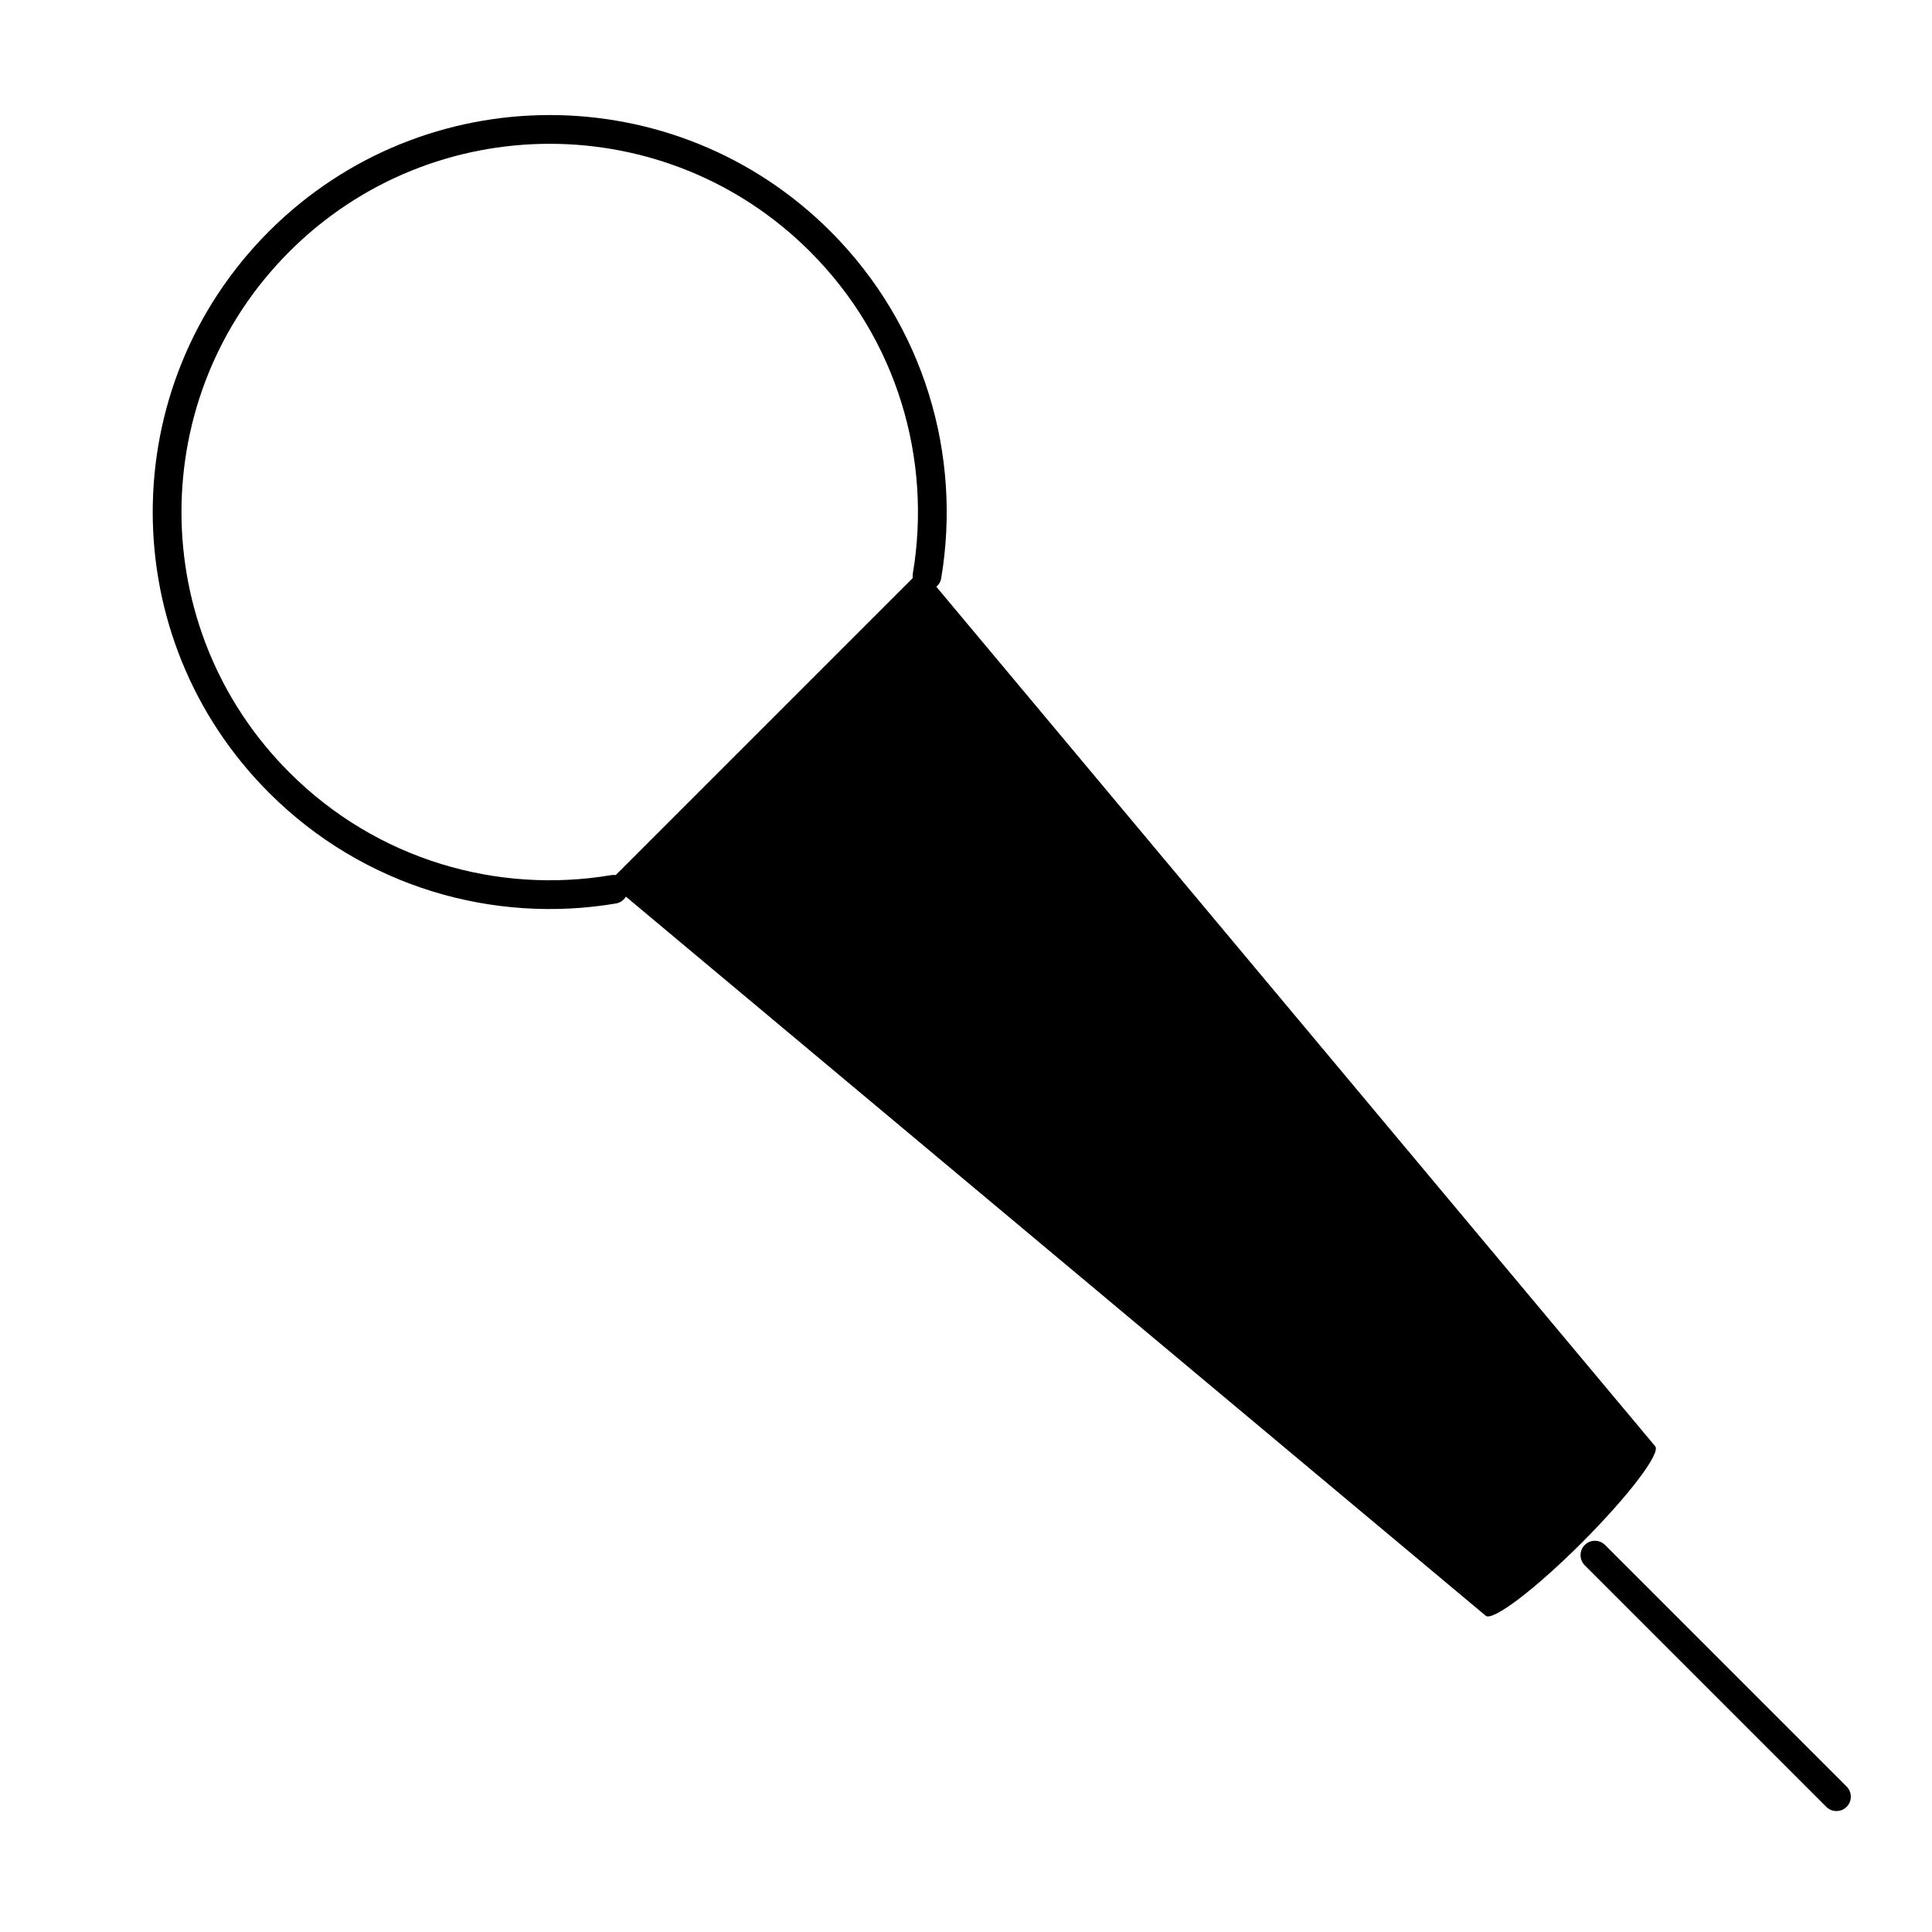 <?xml version="1.0" encoding="UTF-8"?>
<!-- Uploaded to: SVG Repo, www.svgrepo.com, Generator: SVG Repo Mixer Tools -->
<svg width="800px" height="800px" version="1.1" viewBox="144 144 512 512" xmlns="http://www.w3.org/2000/svg">
 <path transform="matrix(.01 0 0 .01 148.09 148.09)" d="m15849 23159c-3124.9 526.2-6449-417.1-8859.8-2829.1-3959.9-3959.1-3959.9-10380 0-14339 3959.9-3959.9 10380-3959.9 14340 0 2410.8 2410.8 3354.1 5735 2829.1 8859.1" fill="none" stroke="#000000" stroke-linecap="round" stroke-linejoin="round" stroke-width="762"/>
 <path transform="matrix(.01 0 0 .01 148.09 148.09)" d="m41858 40804 6401 6401" fill="none" stroke="#000000" stroke-linecap="round" stroke-linejoin="round" stroke-width="762"/>
 <path d="m387.69 295.38-82.406 82.406 232.41 194.37c1.707 1.707 13.141-6.961 25.547-19.371 12.398-12.406 21.074-23.844 19.371-25.547l-194.37-232.41z" fill-rule="evenodd"/>
</svg>